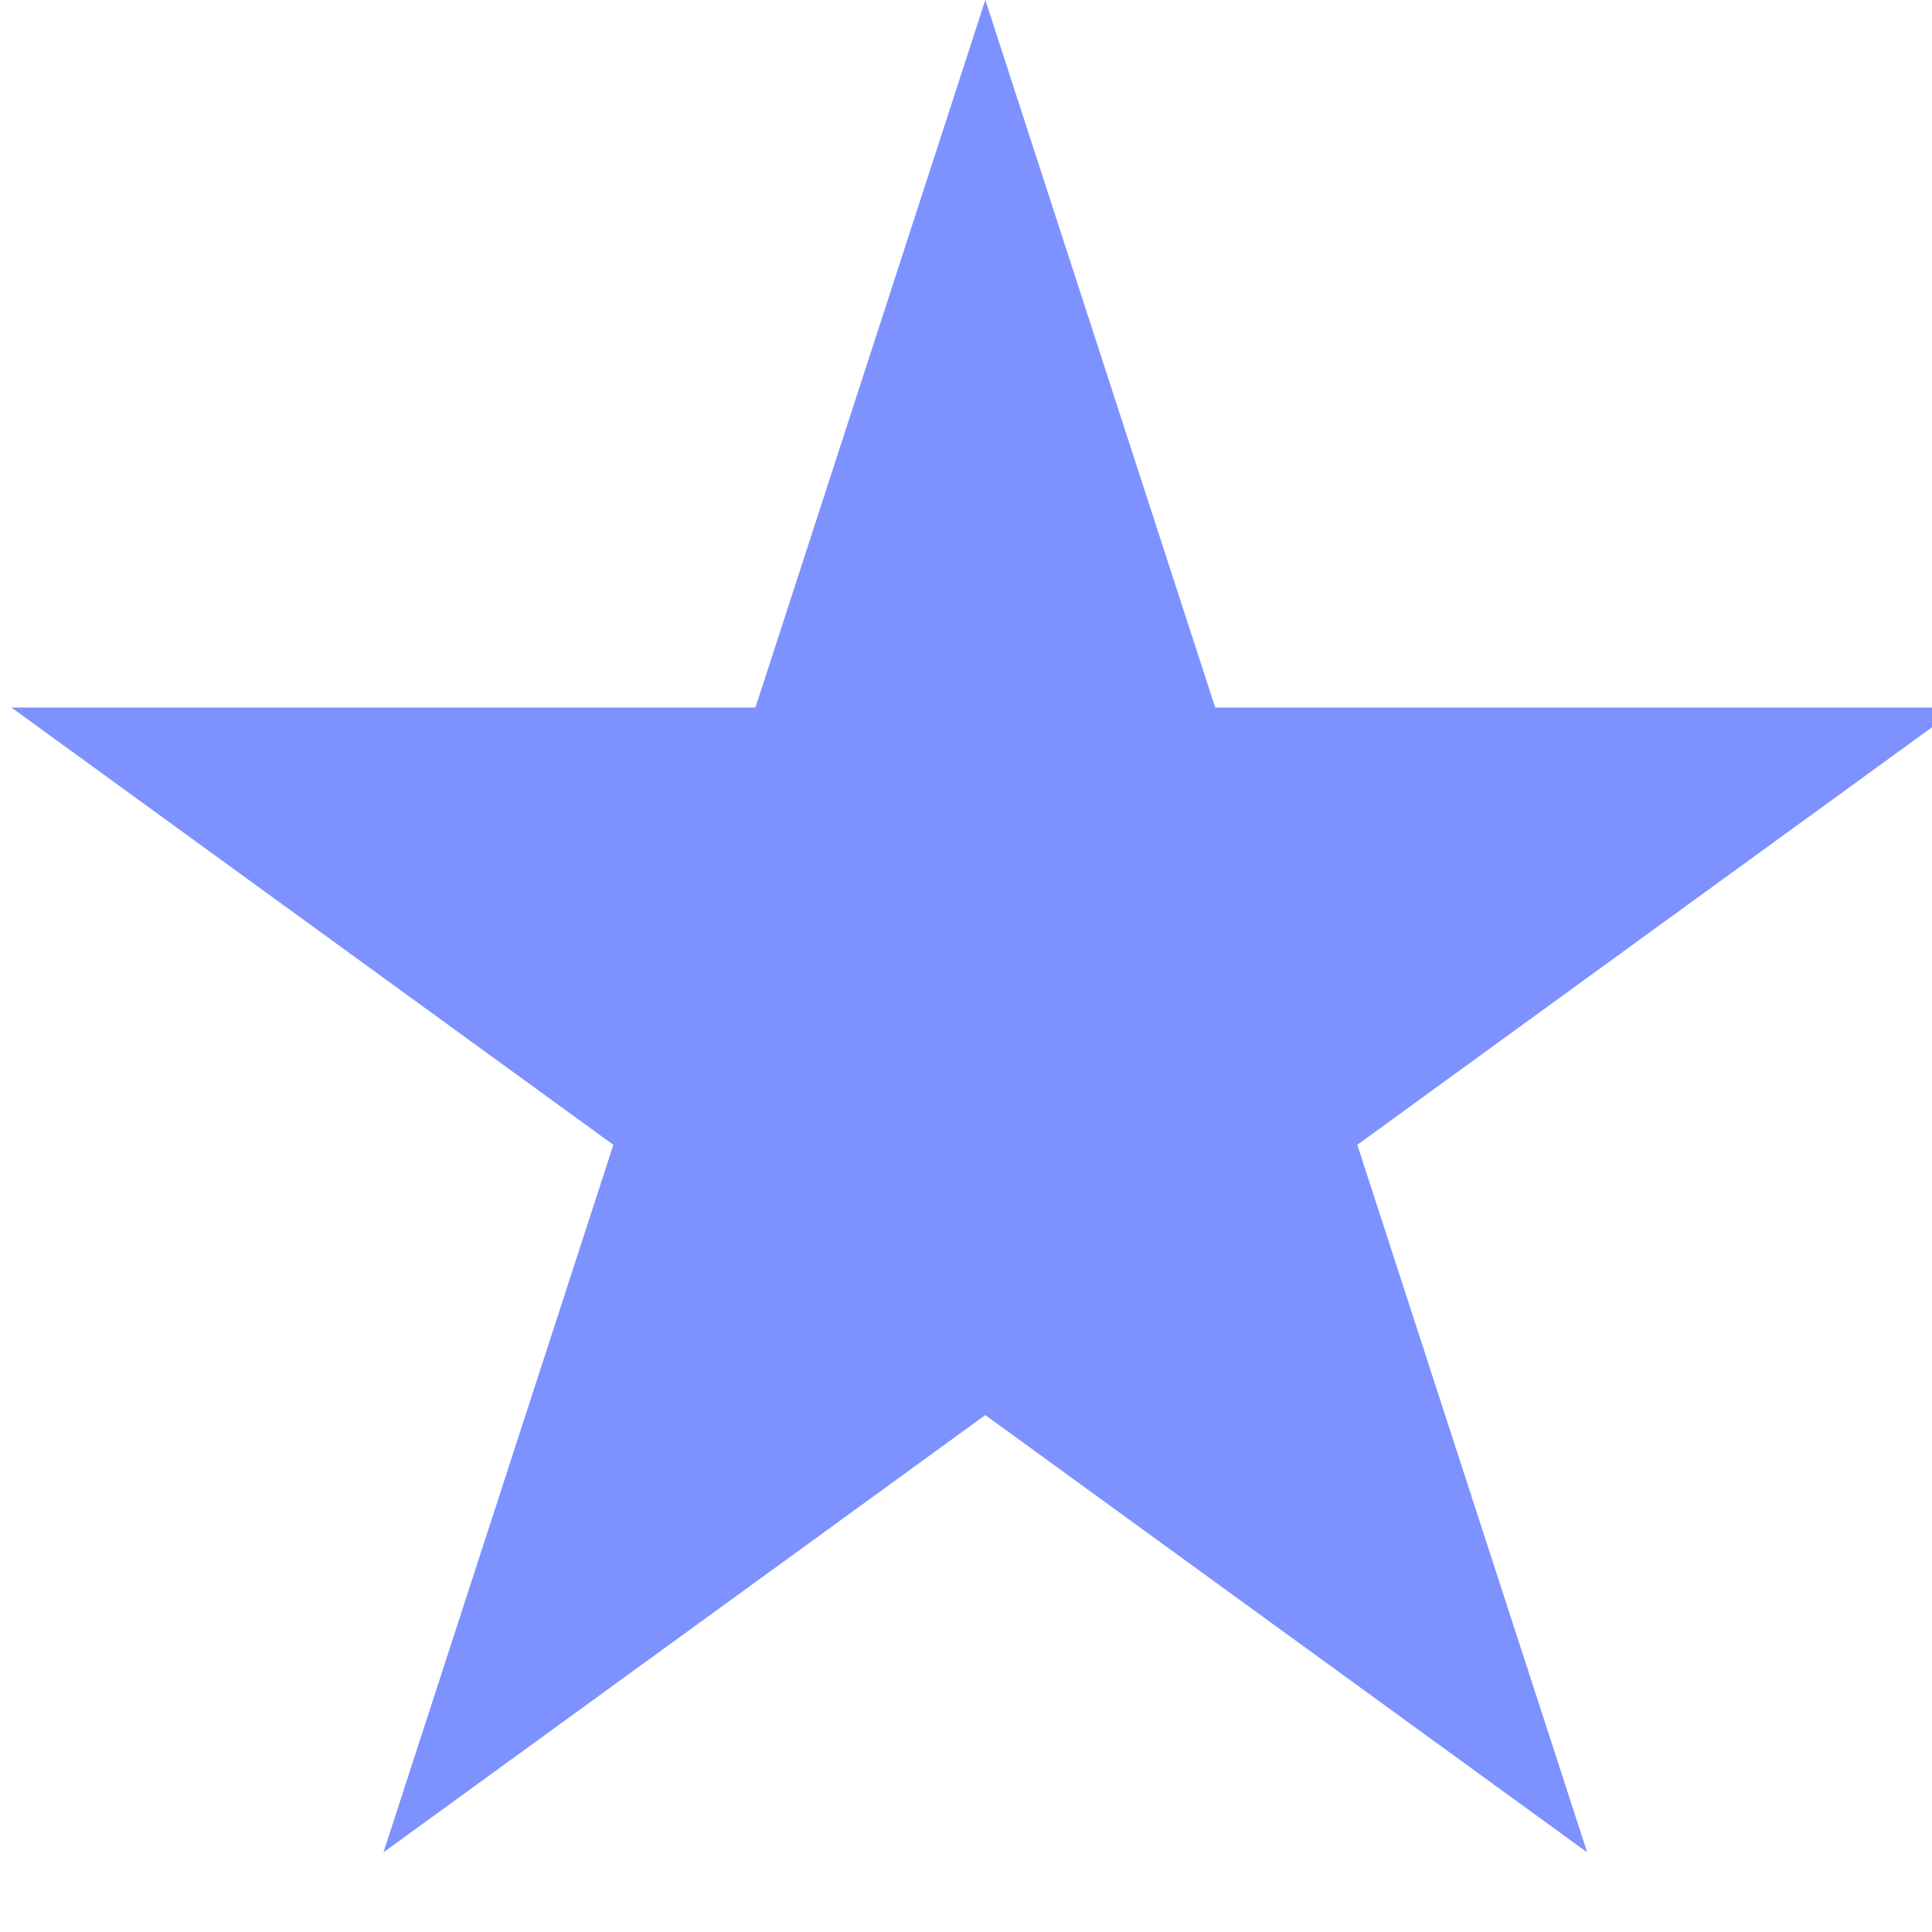 <svg viewBox="0 0 100 100" fill="none" xmlns="http://www.w3.org/2000/svg"><path fill="#7d92ff" d="M51 0L62.899 36.622H101.406L70.253 59.256L82.153 95.878L51 73.244L19.847 95.878L31.747 59.256L0.594 36.622H39.101L51 0Z" ></path></svg>